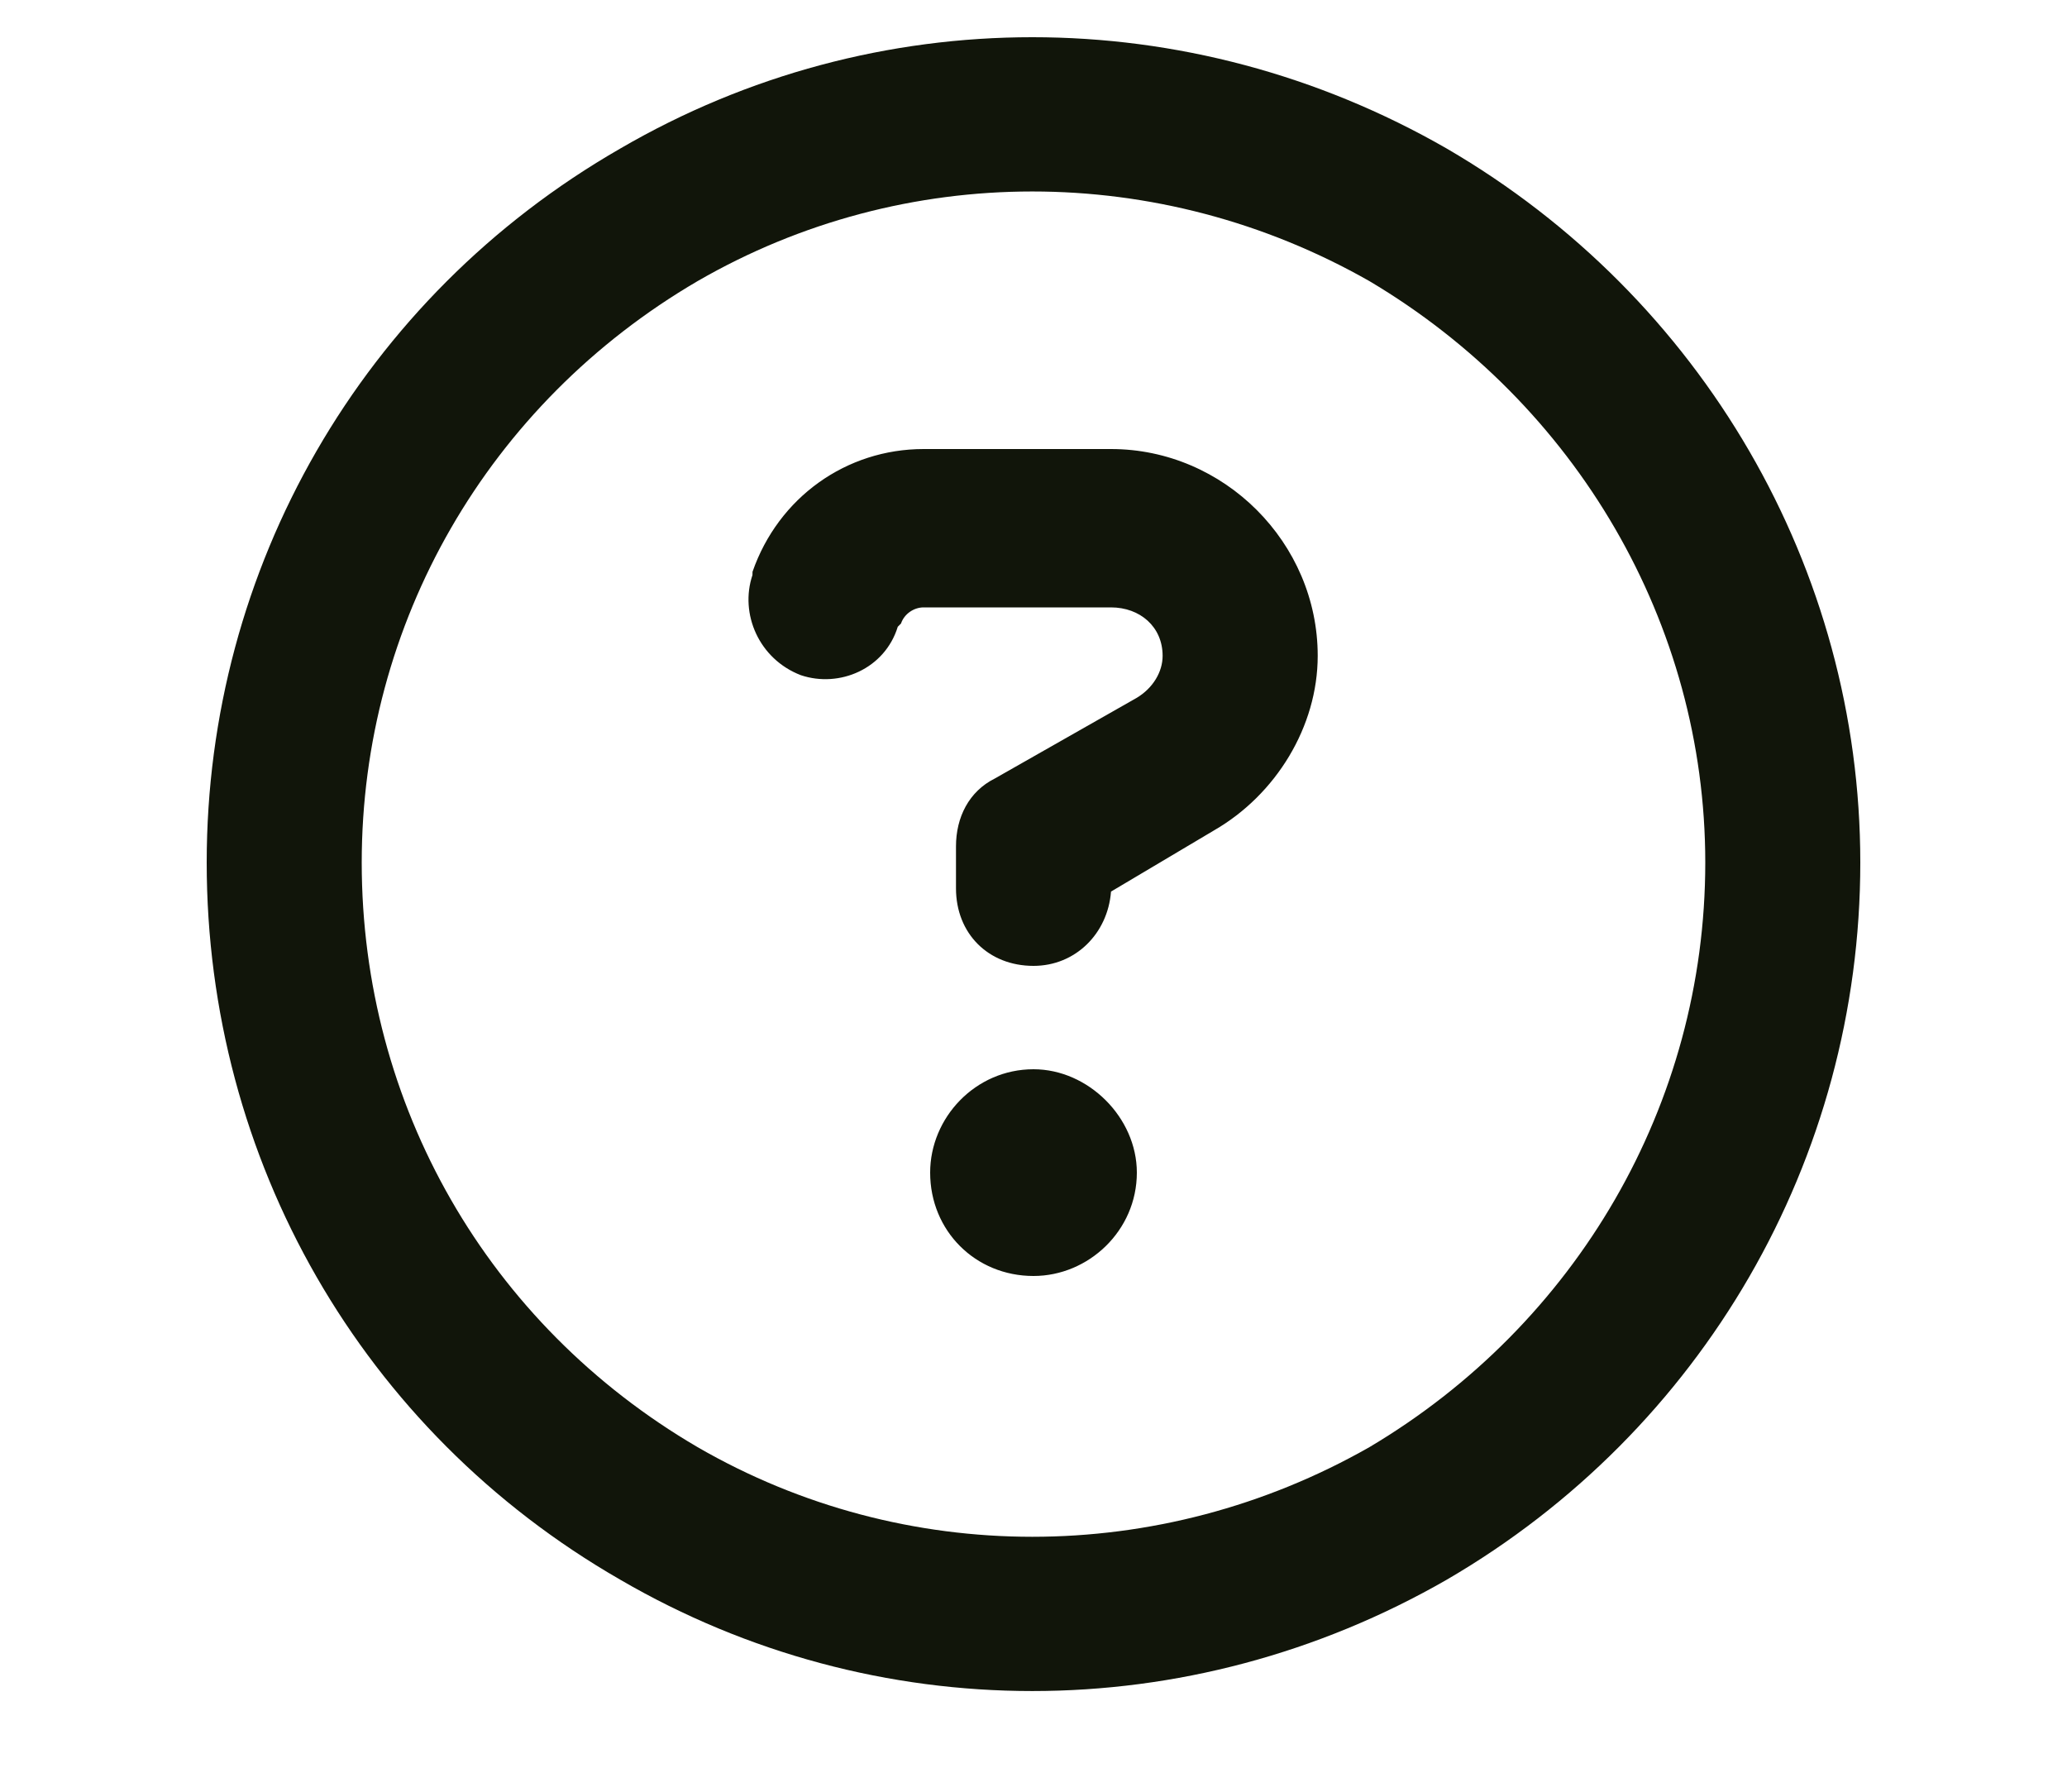 <svg fill="none" height="26" viewBox="0 0 30 26" width="30" xmlns="http://www.w3.org/2000/svg"><path d="m24.75 12.516c0-3.469-1.875-6.656-4.875-8.437-3.047-1.734-6.75-1.734-9.75 0-3.047 1.781-4.875 4.969-4.875 8.437 0 3.516 1.828 6.703 4.875 8.484 3 1.734 6.703 1.734 9.75 0 3-1.781 4.875-4.969 4.875-8.484zm-21.75 0c0-4.266 2.25-8.203 6-10.359 3.703-2.156 8.25-2.156 12 0 3.703 2.156 6 6.094 6 10.359 0 4.312-2.297 8.25-6 10.406-3.75 2.156-8.297 2.156-12 0-3.75-2.156-6-6.094-6-10.406zm7.922-4.219c.375-1.078 1.359-1.781 2.484-1.781h2.719c1.641 0 3 1.359 3 3 0 1.031-.609 2.016-1.5 2.531l-1.5.891c-.047.609-.516 1.078-1.125 1.078-.656 0-1.125-.469-1.125-1.125v-.609c0-.422.188-.797.562-.984l2.062-1.172c.234-.141.375-.375.375-.609 0-.422-.328-.703-.75-.703h-2.719c-.141 0-.281.094-.328.234l-.047.047c-.187.609-.844.891-1.406.703-.609-.234-.891-.891-.703-1.453zm2.578 8.719c0-.797.656-1.5 1.5-1.5.797 0 1.5.703 1.5 1.5 0 .844-.703 1.5-1.5 1.5-.844 0-1.5-.656-1.5-1.5z" fill="#11150a"/></svg>